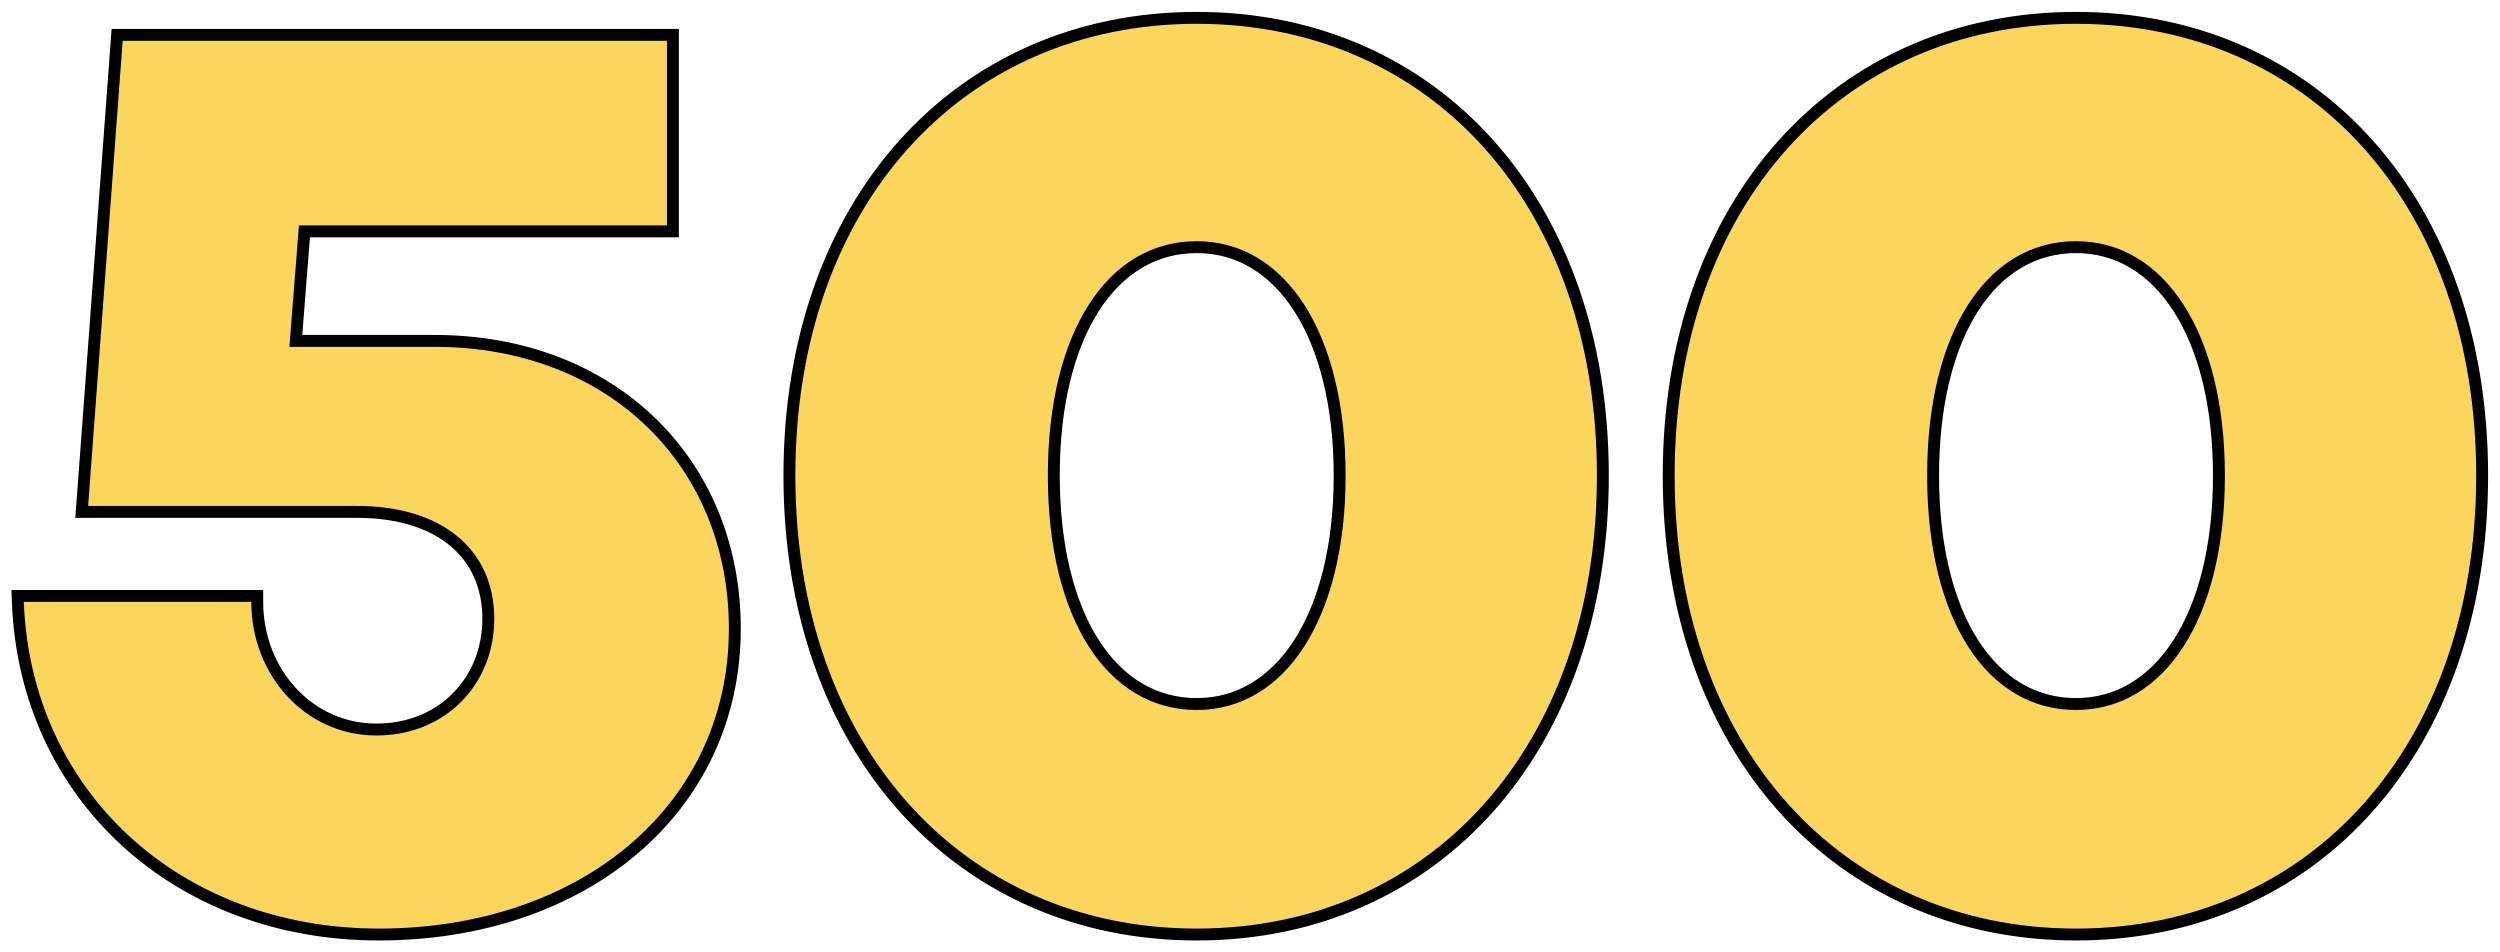 <svg width="105" height="40" viewBox="0 0 105 40" fill="none" xmlns="http://www.w3.org/2000/svg">
<path d="M18.258 14.318H12.425L12.786 9.717H28.012H28.262V9.467V1.714V1.464H28.012H5.152H4.92L4.903 1.696L3.452 21.231L3.432 21.5H3.701H15.006C16.717 21.5 18.094 21.936 19.038 22.706C19.975 23.471 20.509 24.583 20.509 25.993C20.509 28.563 18.615 30.64 15.806 30.64C12.963 30.64 10.804 28.222 10.804 25.279V25.029H10.554H1H0.74L0.75 25.289C1.056 33.39 7.429 39.25 15.907 39.25C24.509 39.25 30.863 33.972 30.863 26.401C30.863 19.421 25.691 14.318 18.258 14.318ZM50.262 39.25C55.258 39.25 59.529 37.296 62.548 33.9C65.565 30.506 67.32 25.687 67.32 19.974C67.32 14.262 65.565 9.456 62.548 6.074C59.529 2.691 55.258 0.75 50.262 0.75C45.267 0.75 40.984 2.691 37.952 6.074C34.922 9.455 33.155 14.261 33.155 19.974C33.155 25.688 34.922 30.506 37.952 33.9C40.983 37.296 45.266 39.25 50.262 39.25ZM50.262 29.569C48.485 29.569 46.995 28.668 45.94 27.019C44.879 25.363 44.26 22.953 44.26 19.974C44.26 16.996 44.879 14.586 45.94 12.93C46.995 11.281 48.485 10.38 50.262 10.38C52.014 10.38 53.504 11.281 54.567 12.931C55.633 14.587 56.265 16.997 56.265 19.974C56.265 22.953 55.633 25.362 54.567 27.018C53.504 28.668 52.014 29.569 50.262 29.569ZM87.193 39.25C92.189 39.25 96.459 37.296 99.478 33.9C102.496 30.506 104.25 25.687 104.25 19.974C104.25 14.262 102.496 9.456 99.478 6.074C96.459 2.691 92.188 0.75 87.193 0.75C82.197 0.75 77.914 2.691 74.882 6.074C71.852 9.455 70.085 14.261 70.085 19.974C70.085 25.688 71.852 30.506 74.882 33.9C77.914 37.296 82.197 39.25 87.193 39.25ZM87.193 29.569C85.415 29.569 83.926 28.668 82.87 27.019C81.809 25.363 81.19 22.953 81.19 19.974C81.19 16.996 81.809 14.586 82.87 12.93C83.926 11.281 85.415 10.38 87.193 10.38C88.945 10.38 90.434 11.281 91.497 12.931C92.564 14.587 93.195 16.997 93.195 19.974C93.195 22.953 92.564 25.362 91.497 27.018C90.434 28.668 88.945 29.569 87.193 29.569Z" fill="#FBD65D" stroke="black" stroke-width="0.5"/>
</svg>
